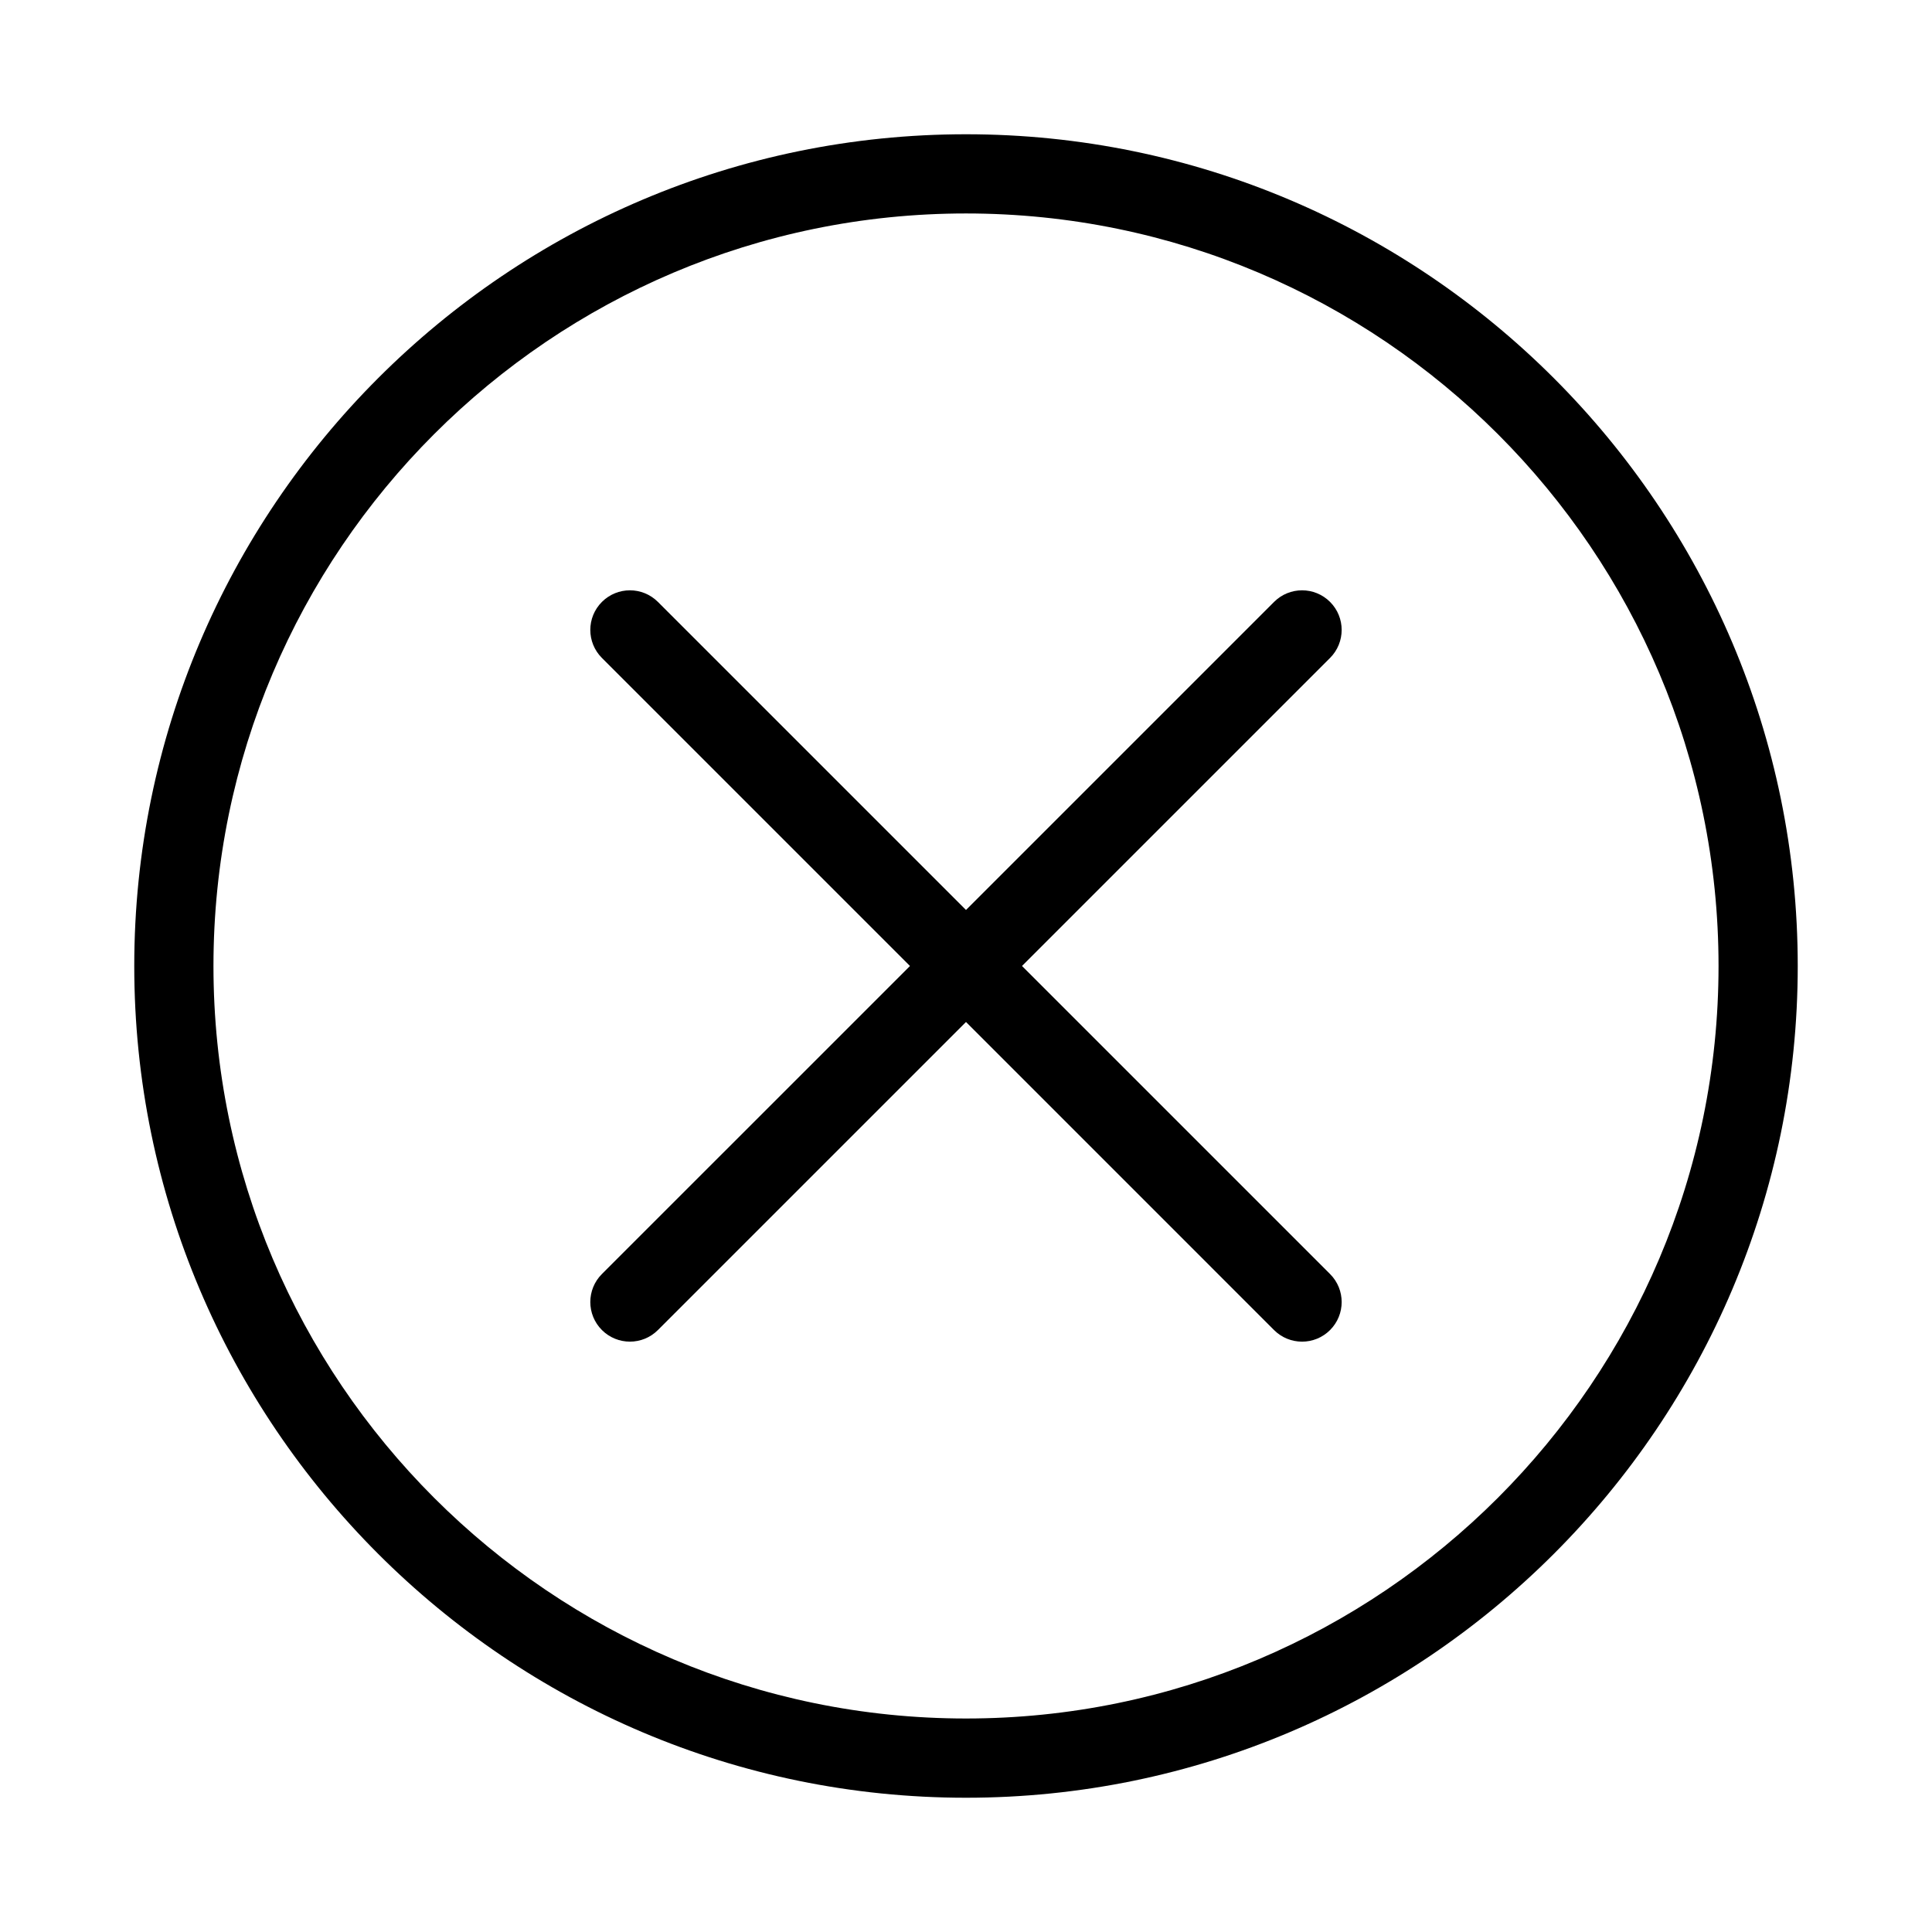 <?xml version="1.0" encoding="UTF-8"?>
<!-- Uploaded to: ICON Repo, www.svgrepo.com, Generator: ICON Repo Mixer Tools -->
<svg fill="#000000" width="800px" height="800px" version="1.1" viewBox="144 144 512 512" xmlns="http://www.w3.org/2000/svg">
 <g>
  <path d="m400 179.58c-121.54 0-220.42 98.875-220.42 220.42 0 121.54 98.883 220.42 220.42 220.42s220.42-98.875 220.42-220.42c-0.004-121.54-98.887-220.42-220.42-220.42zm0 419.84c-109.96 0-199.43-89.461-199.43-199.42 0-109.96 89.461-199.43 199.43-199.43 109.96 0 199.43 89.461 199.43 199.43-0.004 109.96-89.465 199.42-199.43 199.42z"/>
  <path d="m496.48 318.36-81.641 81.637 81.641 81.637c4.102 4.102 4.102 10.742 0 14.844-2.051 2.051-4.734 3.074-7.422 3.074-2.684 0-5.371-1.023-7.422-3.074l-81.637-81.641-81.641 81.637c-2.051 2.051-4.734 3.074-7.422 3.074-2.684 0-5.371-1.023-7.422-3.074-4.102-4.102-4.102-10.742 0-14.844l81.641-81.633-81.641-81.637c-4.102-4.102-4.102-10.742 0-14.844 4.102-4.102 10.742-4.102 14.844 0l81.641 81.637 81.641-81.637c4.102-4.102 10.742-4.102 14.844 0 4.098 4.102 4.098 10.742-0.004 14.844z"/>
 </g>
</svg>